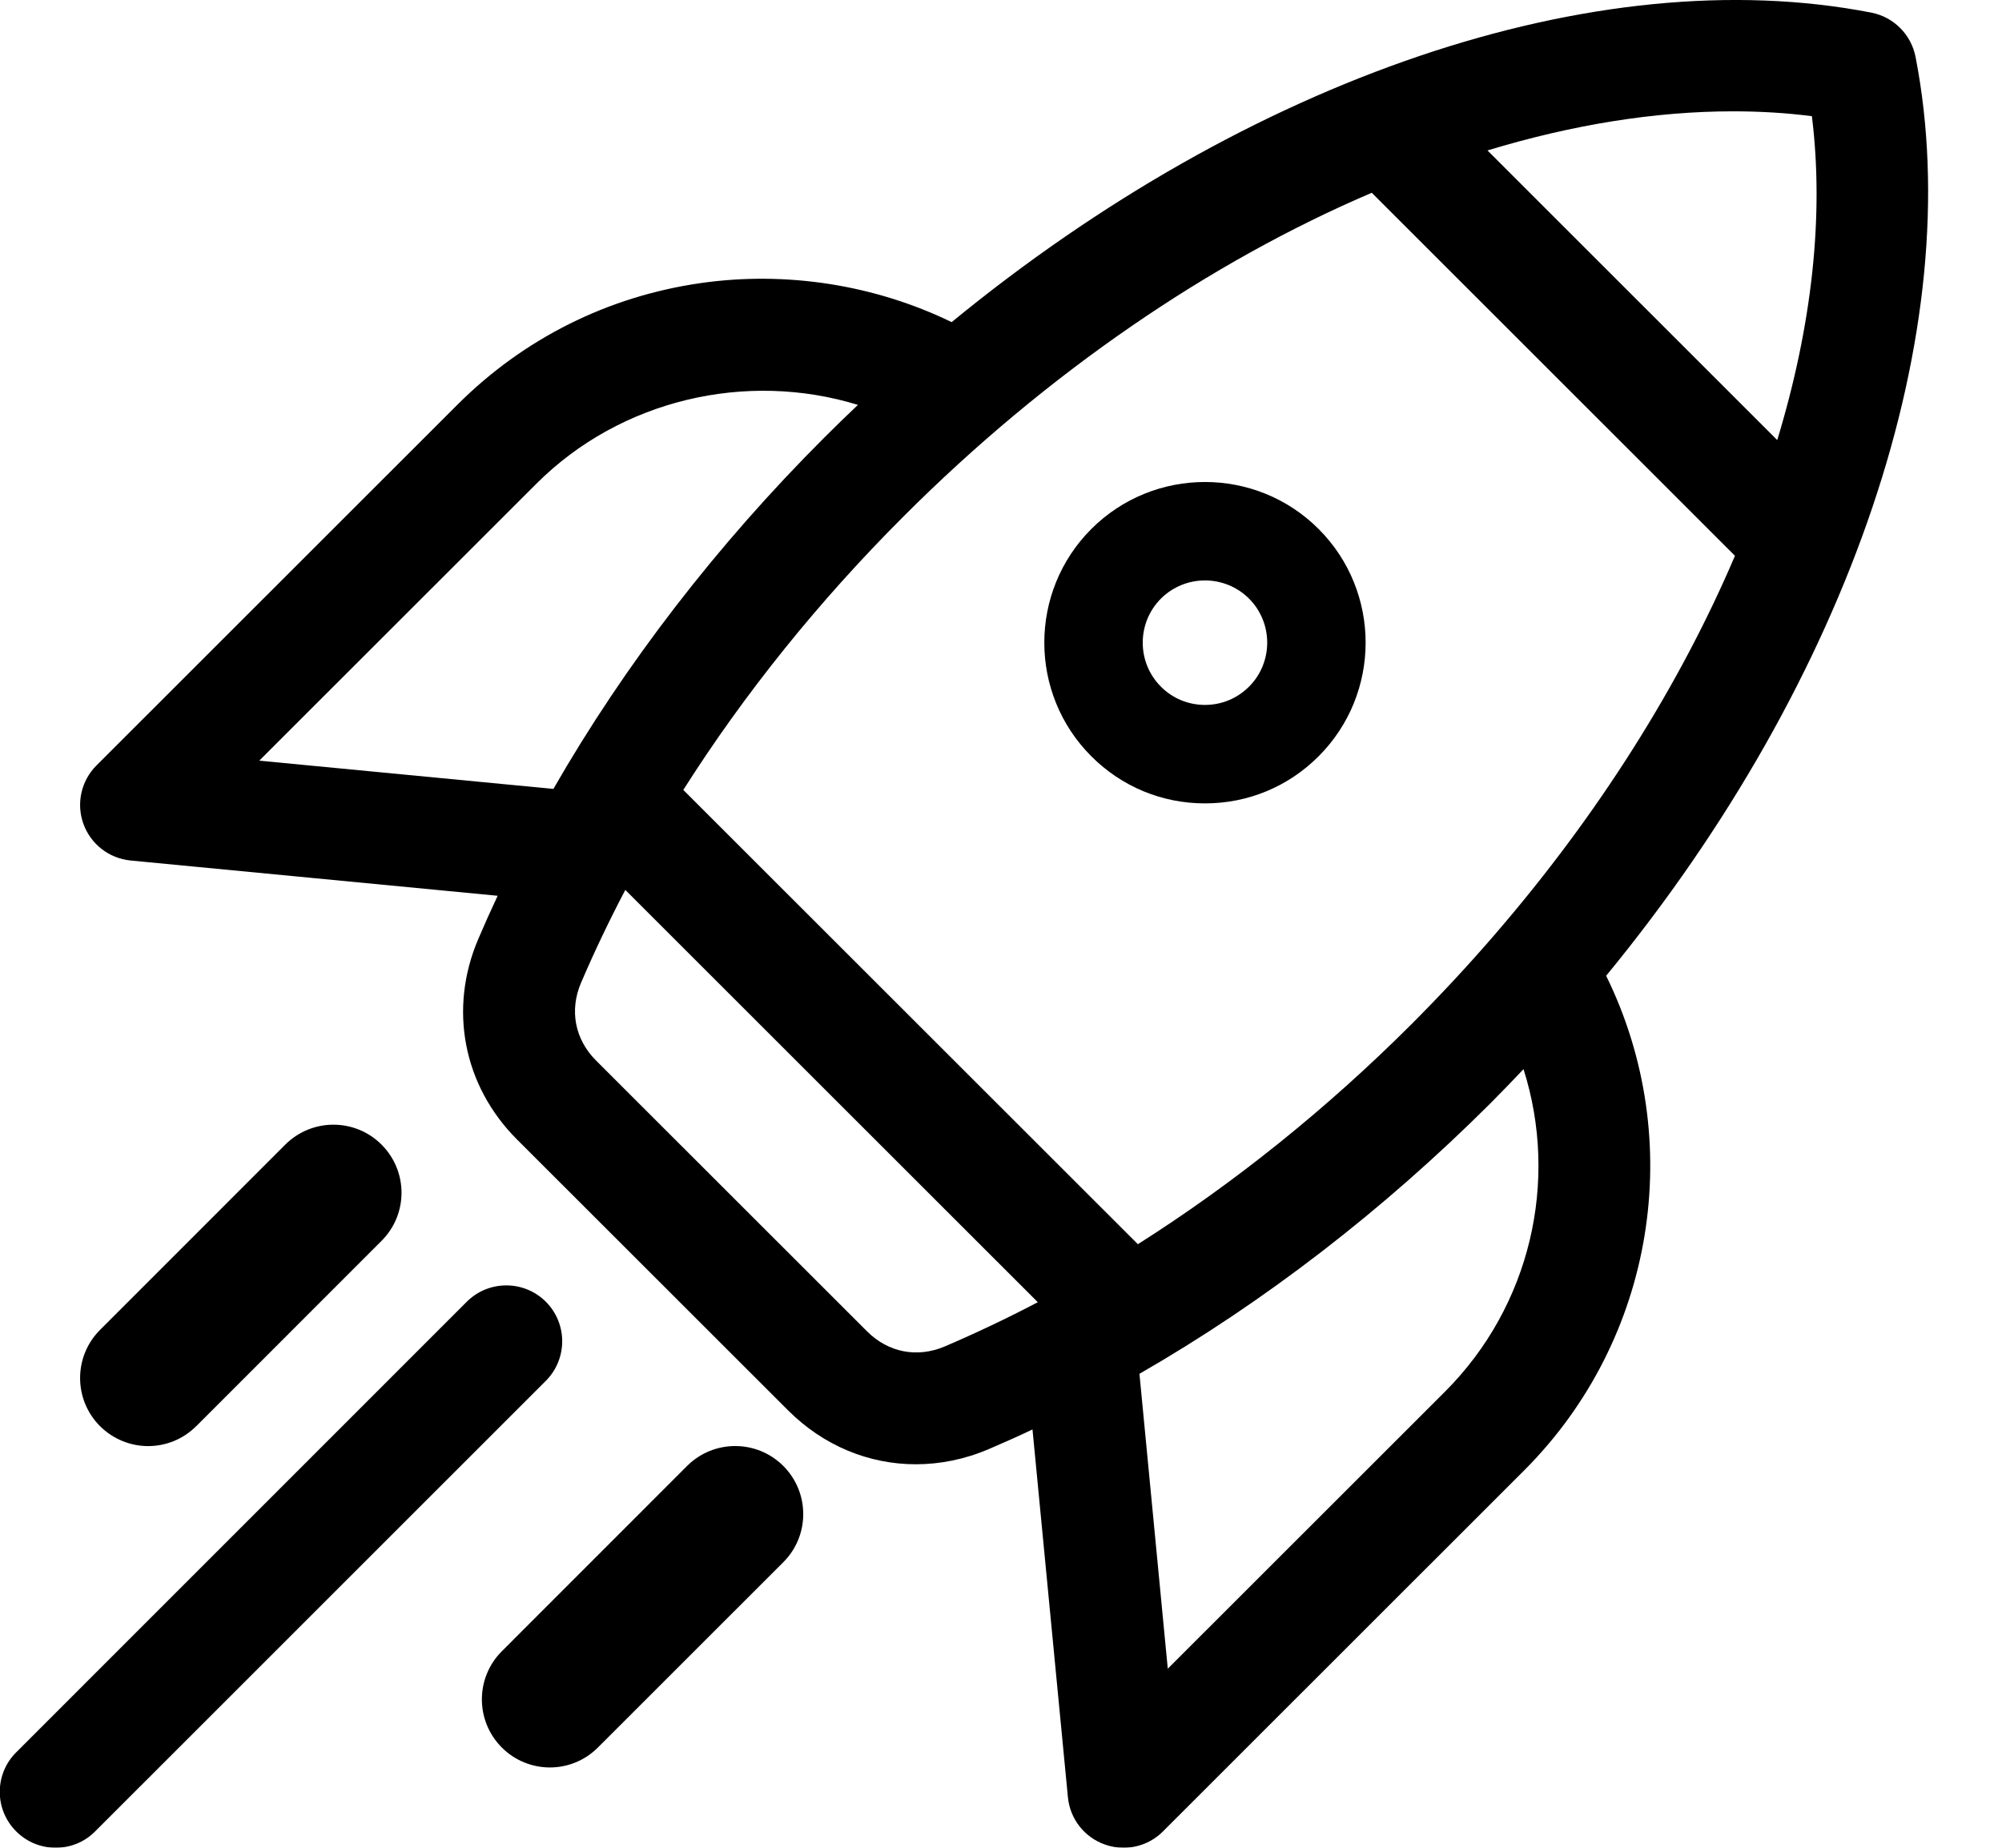 <svg xmlns="http://www.w3.org/2000/svg" width="26" height="24" viewBox="0 0 26 24">
    <defs>
        <filter id="21ef3tdhia" color-interpolation-filters="auto">
            <feColorMatrix in="SourceGraphic" values="0 0 0 0 1 0 0 0 0 1 0 0 0 0 1 0 0 0 1 0"/>
        </filter>
    </defs>
    <g fill="none" fill-rule="evenodd">
        <g>
            <g>
                <g filter="url(#21ef3tdhia)" transform="translate(-1017, -461) translate(781, 443) translate(20.997, 17)">
                    <g fill="#000" fill-rule="nonzero">
                        <path d="M24.88.738c-.057-.29-.283-.517-.574-.574-3.579-.697-8.093.86-11.944 4.02-1-.486-2.151-.666-3.26-.507-1.205.173-2.298.72-3.158 1.579L1.256 9.942c-.199.199-.265.494-.17.758.095.265.334.45.614.477l4.766.458c-.087.186-.171.373-.251.56-.389.909-.196 1.907.503 2.606l3.52 3.518c.46.46 1.05.7 1.658.7.316 0 .637-.064.948-.197.19-.081.38-.166.568-.255l.46 4.777c.027.28.212.518.477.613.08.029.163.043.245.043.19 0 .375-.074.513-.213l4.688-4.686c1.703-1.702 2.116-4.291 1.067-6.427 3.174-3.862 4.71-8.393 4.018-11.936zM14.78 16.16L8.877 10.26c.793-1.25 1.757-2.45 2.86-3.552 1.871-1.872 3.984-3.308 6.081-4.204l4.717 4.715c-.714 1.675-1.774 3.364-3.13 4.932-.339.393-.7.78-1.071 1.152-1.102 1.101-2.304 2.066-3.554 2.858zm7.73-14.714c.349 0 .69.02 1.024.063.161 1.294 0 2.728-.45 4.207l-3.763-3.762c1.097-.333 2.173-.508 3.189-.508zM3.37 9.88l3.6-3.598c1.093-1.092 2.725-1.469 4.175-1.023-.147.139-.292.28-.435.423-1.4 1.398-2.593 2.95-3.52 4.565L3.37 9.88zm8.904 7.608c-.358.153-.735.08-1.01-.195l-3.52-3.518c-.275-.275-.348-.652-.195-1.01.173-.404.365-.806.575-1.206l5.357 5.355c-.4.21-.803.401-1.207.574zm6.495.588l-3.6 3.598-.368-3.83c1.613-.927 3.162-2.12 4.56-3.515.144-.145.287-.293.428-.442.461 1.453.093 3.076-1.02 4.189z" transform="translate(215, 1)"/>
                        <path d="M17.128 6.871c-.814-.814-2.138-.814-2.952 0-.814.814-.814 2.138 0 2.952.394.395.918.612 1.476.612.558 0 1.082-.217 1.476-.612.814-.814.814-2.138 0-2.952zm-.904 2.048c-.153.153-.356.237-.572.237-.216 0-.42-.084-.572-.237-.315-.315-.315-.828 0-1.144.158-.157.365-.236.572-.236.207 0 .414.079.572.236.315.316.315.829 0 1.144zM7.092 16.908c-.284-.283-.743-.283-1.027 0L.213 22.761c-.284.283-.284.743 0 1.026.141.142.327.213.513.213s.372-.07.513-.213l5.853-5.852c.283-.284.283-.743 0-1.027zM2.552 18.524l2.406-2.407c.346-.345.346-.904 0-1.25-.345-.345-.904-.345-1.25 0l-2.406 2.407c-.345.345-.345.905 0 1.25.173.172.4.259.625.259.226 0 .453-.087.625-.26zM8.926 19.041L6.52 21.448c-.345.345-.345.904 0 1.25.172.172.398.259.625.259.226 0 .452-.087.624-.26l2.407-2.406c.345-.345.345-.904 0-1.25-.345-.345-.905-.345-1.25 0z" transform="translate(215, 1)"/>
                    </g>
                </g>
            </g>
        </g>
    </g>
</svg>
